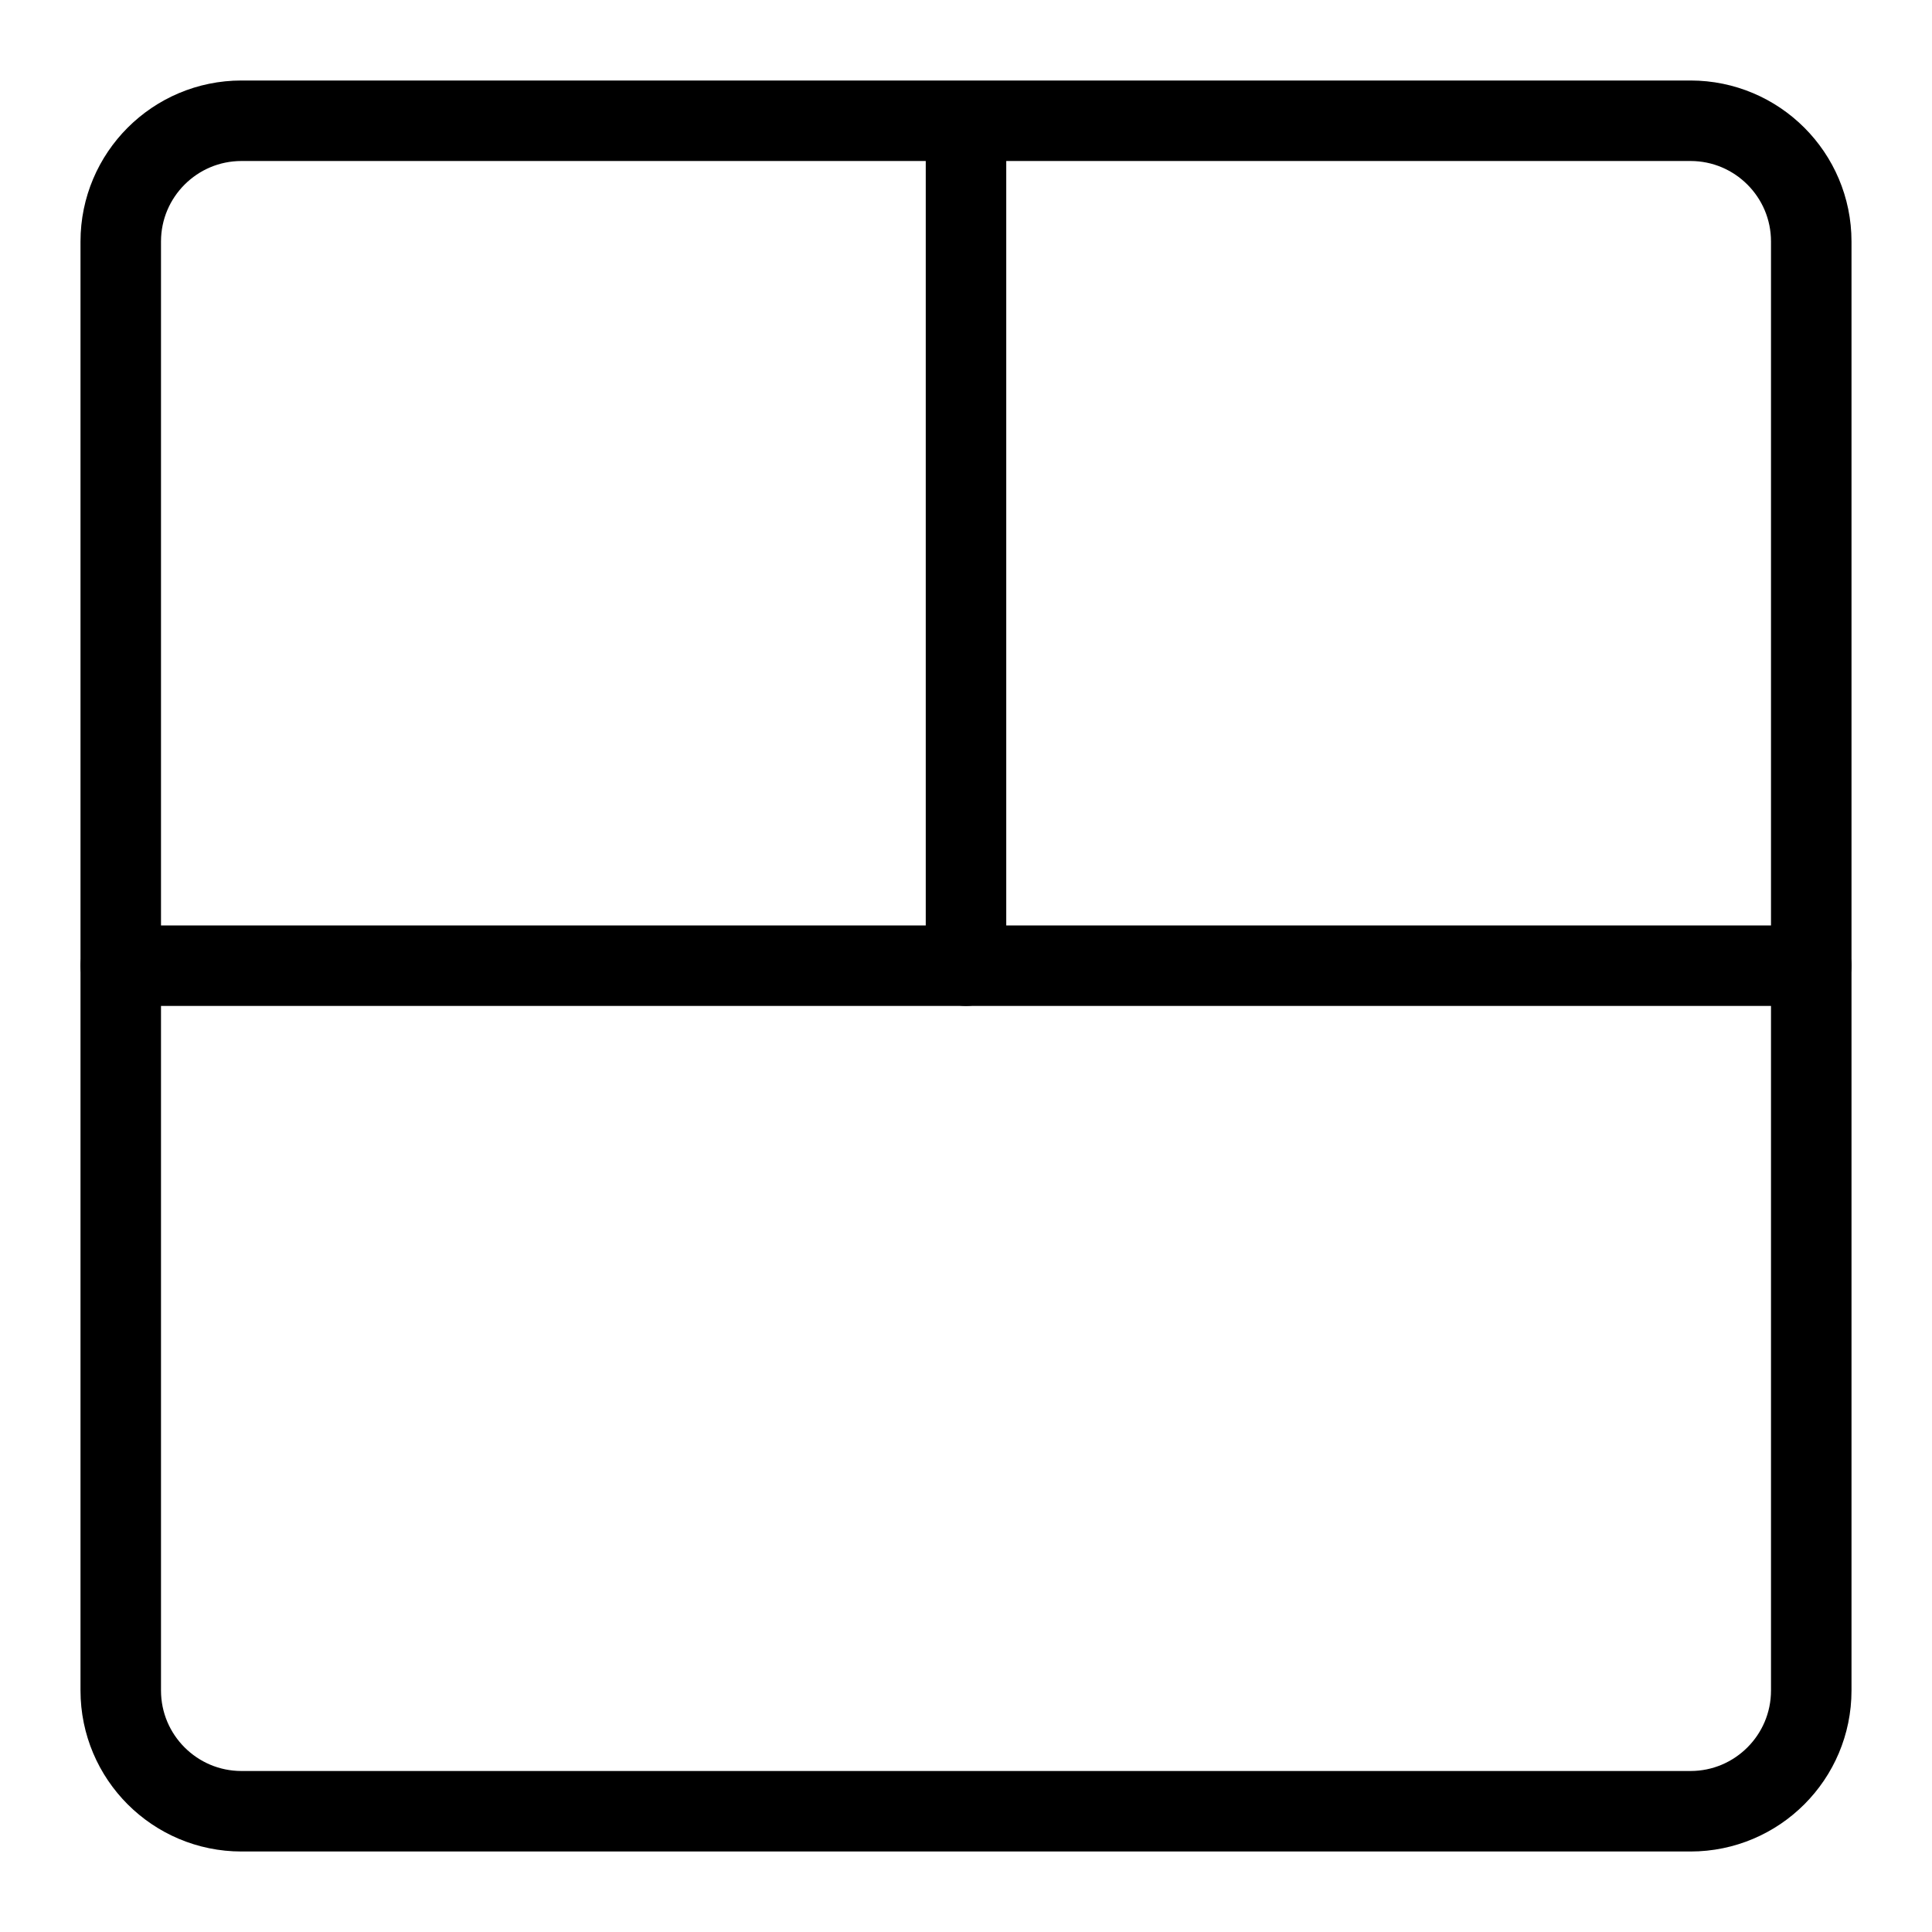 <svg xmlns="http://www.w3.org/2000/svg" fill="none" viewBox="0 0 24 24"><path stroke="#000000" stroke-linecap="round" stroke-linejoin="round" d="m3 22.5 18 0c0.828 0 1.5 -0.672 1.5 -1.5l0 -18c0 -0.828 -0.672 -1.5 -1.5 -1.5l-18 0c-0.828 0 -1.5 0.672 -1.5 1.5l0 18c0 0.828 0.672 1.5 1.5 1.5Z" stroke-width="1"></path><path stroke="#000000" stroke-linecap="round" stroke-linejoin="round" d="m22.5 11.996 -21 0" stroke-width="1"></path><path stroke="#000000" stroke-linecap="round" stroke-linejoin="round" d="m12 11.996 0 -10" stroke-width="1"></path></svg>